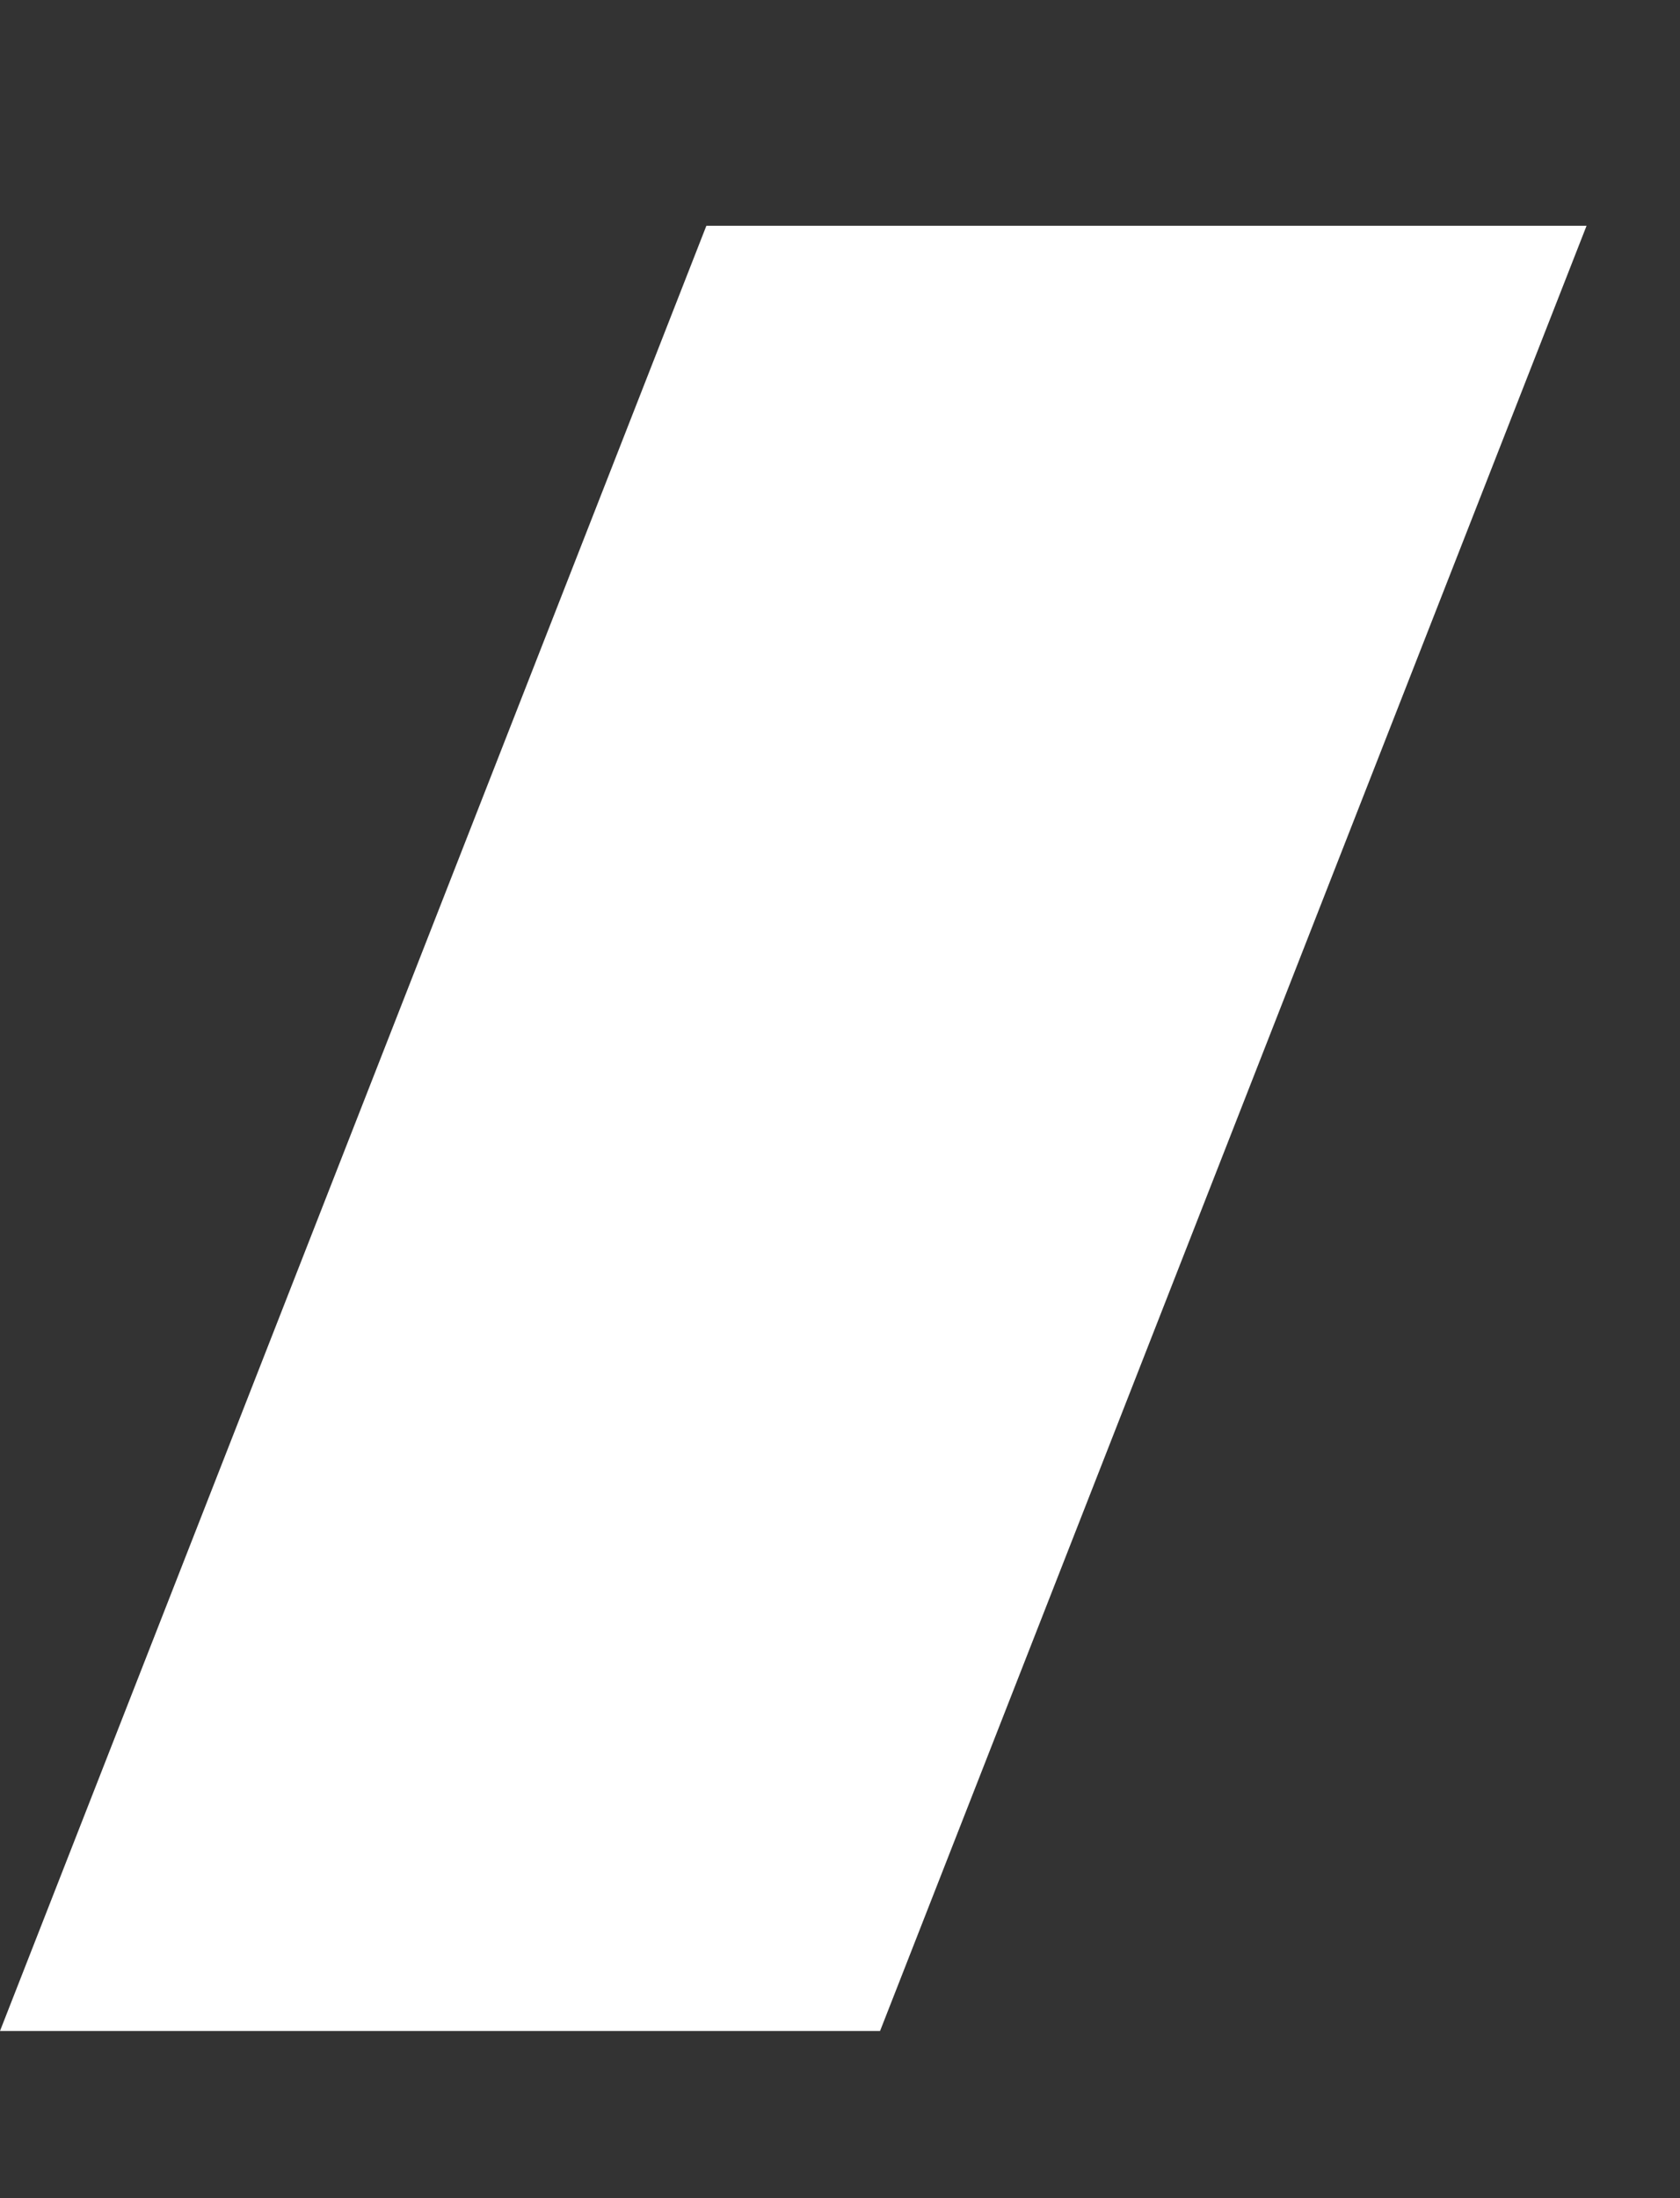 <?xml version="1.0" encoding="UTF-8"?> <svg xmlns="http://www.w3.org/2000/svg" width="13" height="17" viewBox="0 0 13 17" fill="none"><rect x="0" y="0" width="13" height="17" fill="#333333" stroke="none"/><path d="M6.81 15.707H0L5.466 1.746H12.277L6.81 15.707Z" fill="white"></path></svg> 